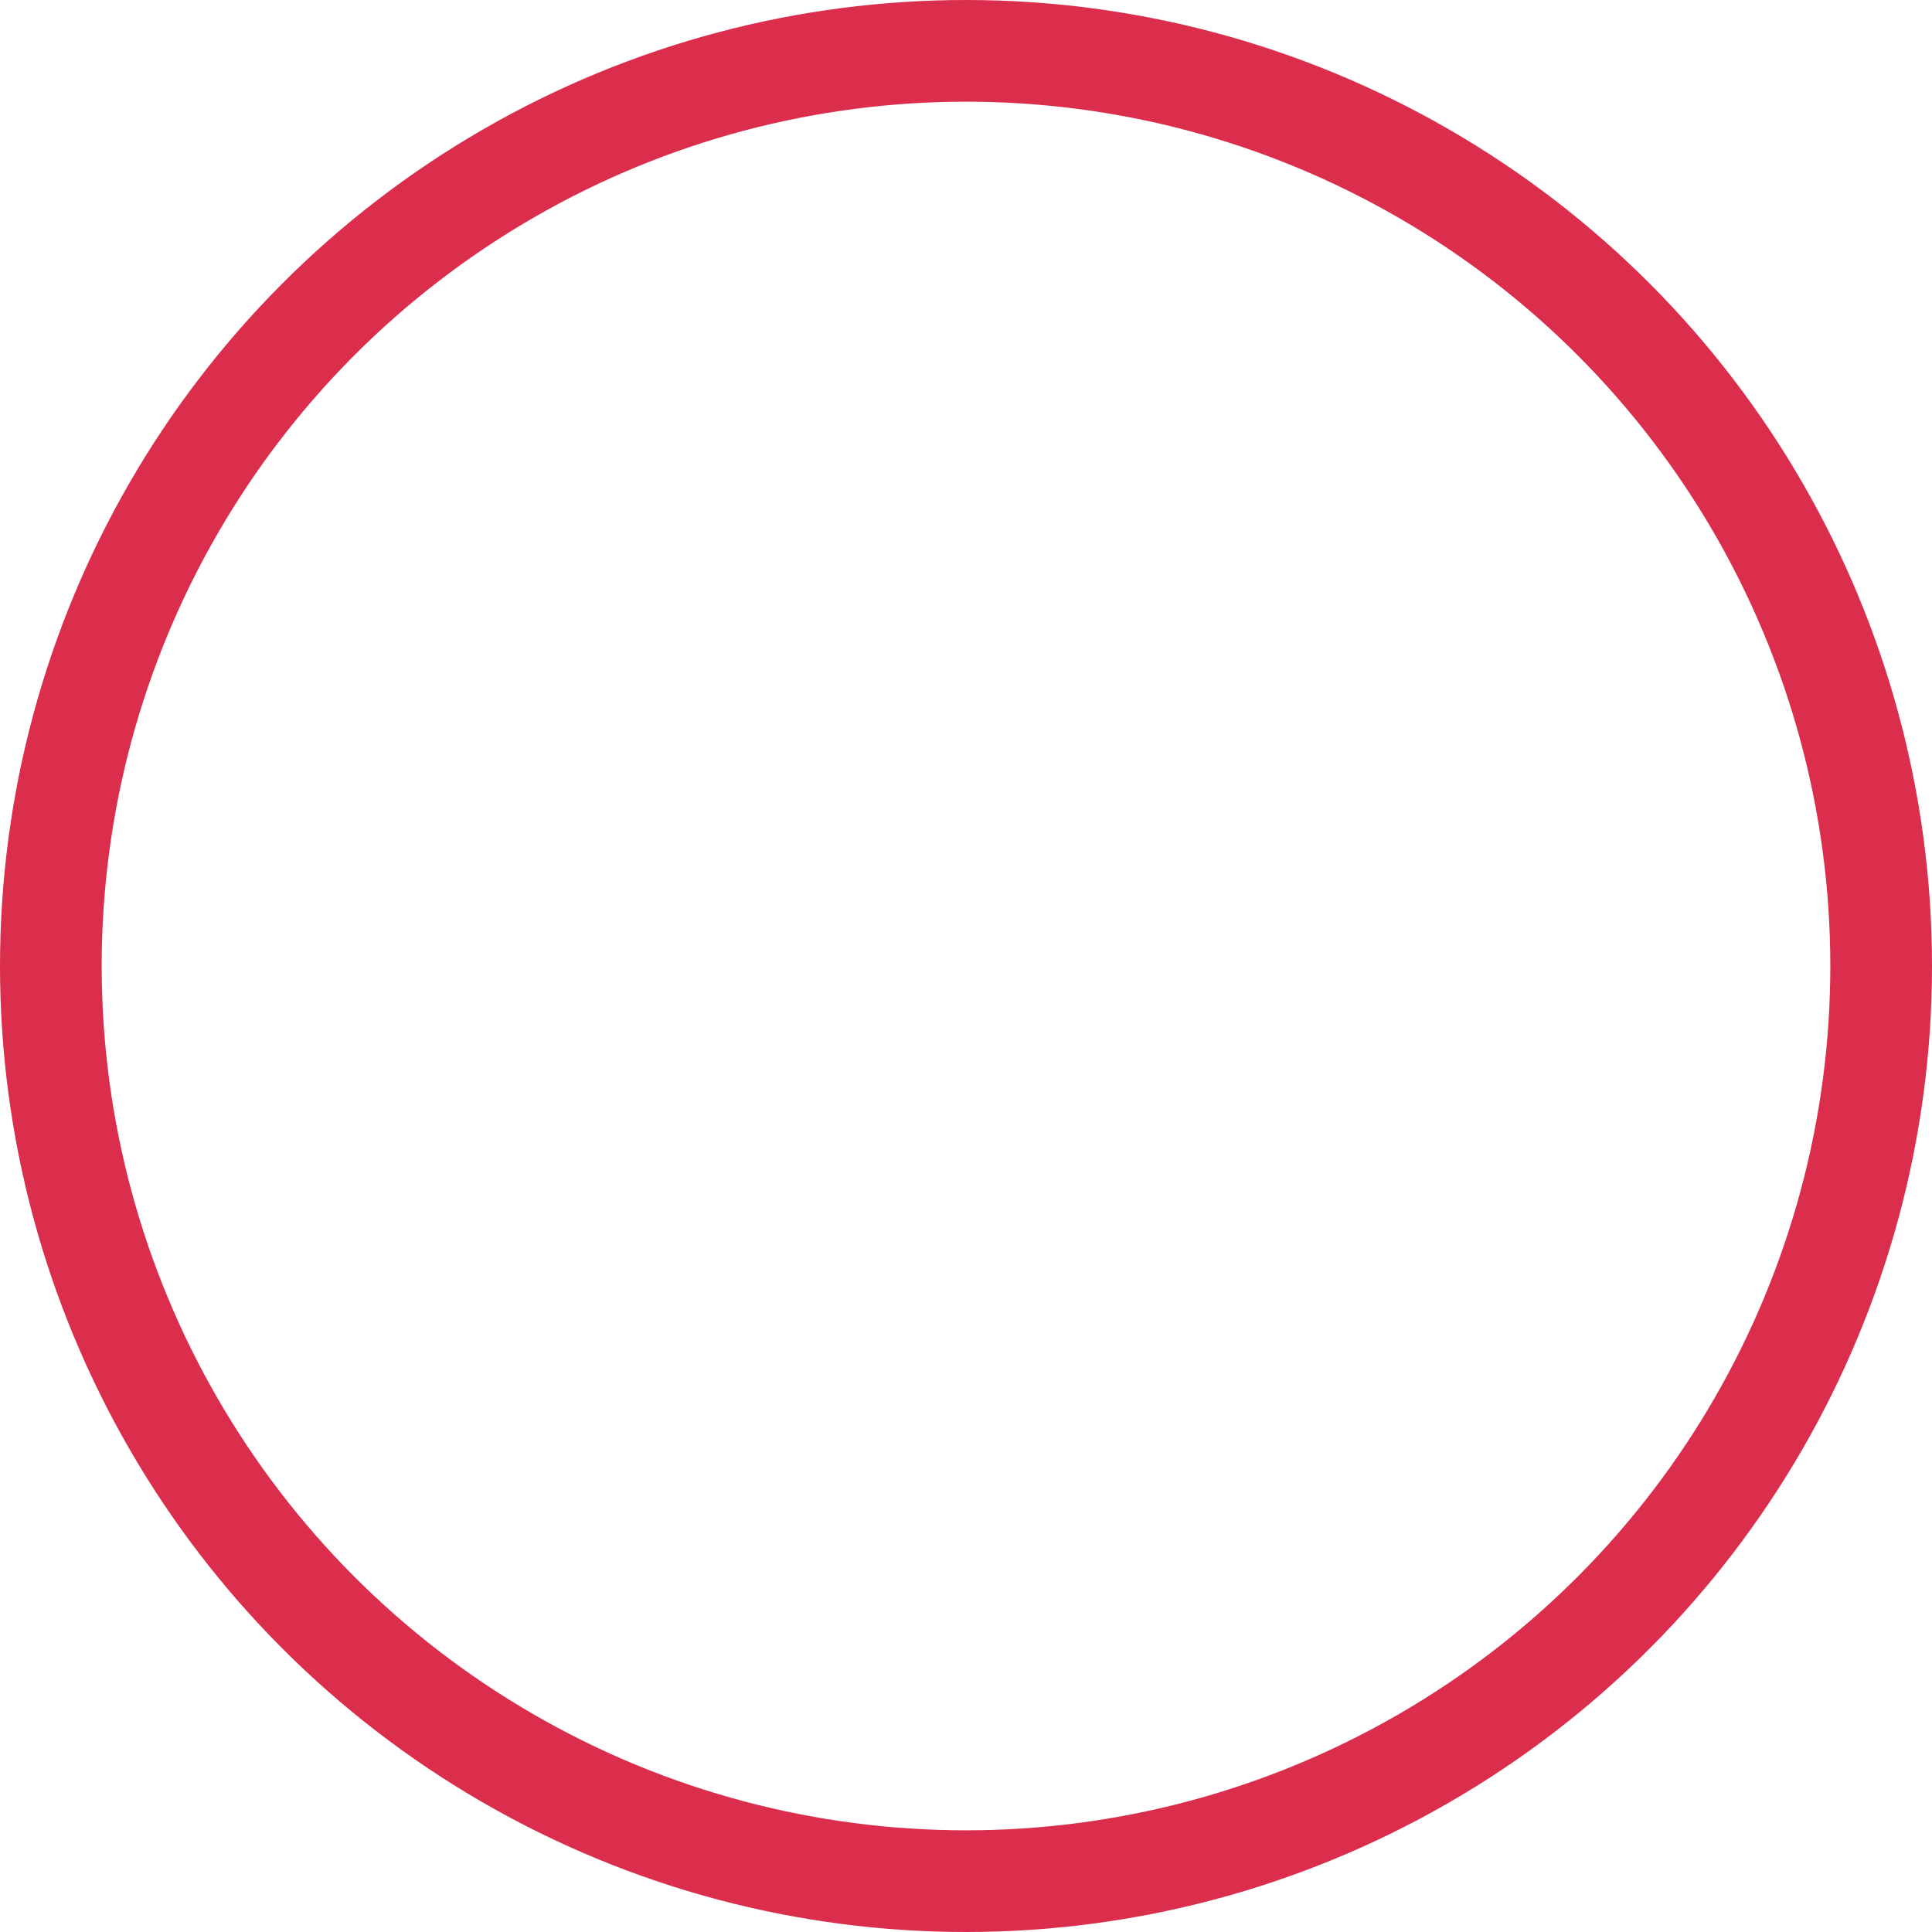 <svg xmlns="http://www.w3.org/2000/svg" xmlns:xlink="http://www.w3.org/1999/xlink" id="kreis_6.4_00000160871564360986798270000005956581451402869650_" x="0px" y="0px" viewBox="0 0 38 38" style="enable-background:new 0 0 38 38;" xml:space="preserve"><style type="text/css">	.st0{fill:none;stroke:#DB2E4C;stroke-width:2;stroke-miterlimit:100;}</style><circle id="kreis_6.4" class="st0" cx="19" cy="19" r="18"></circle></svg>